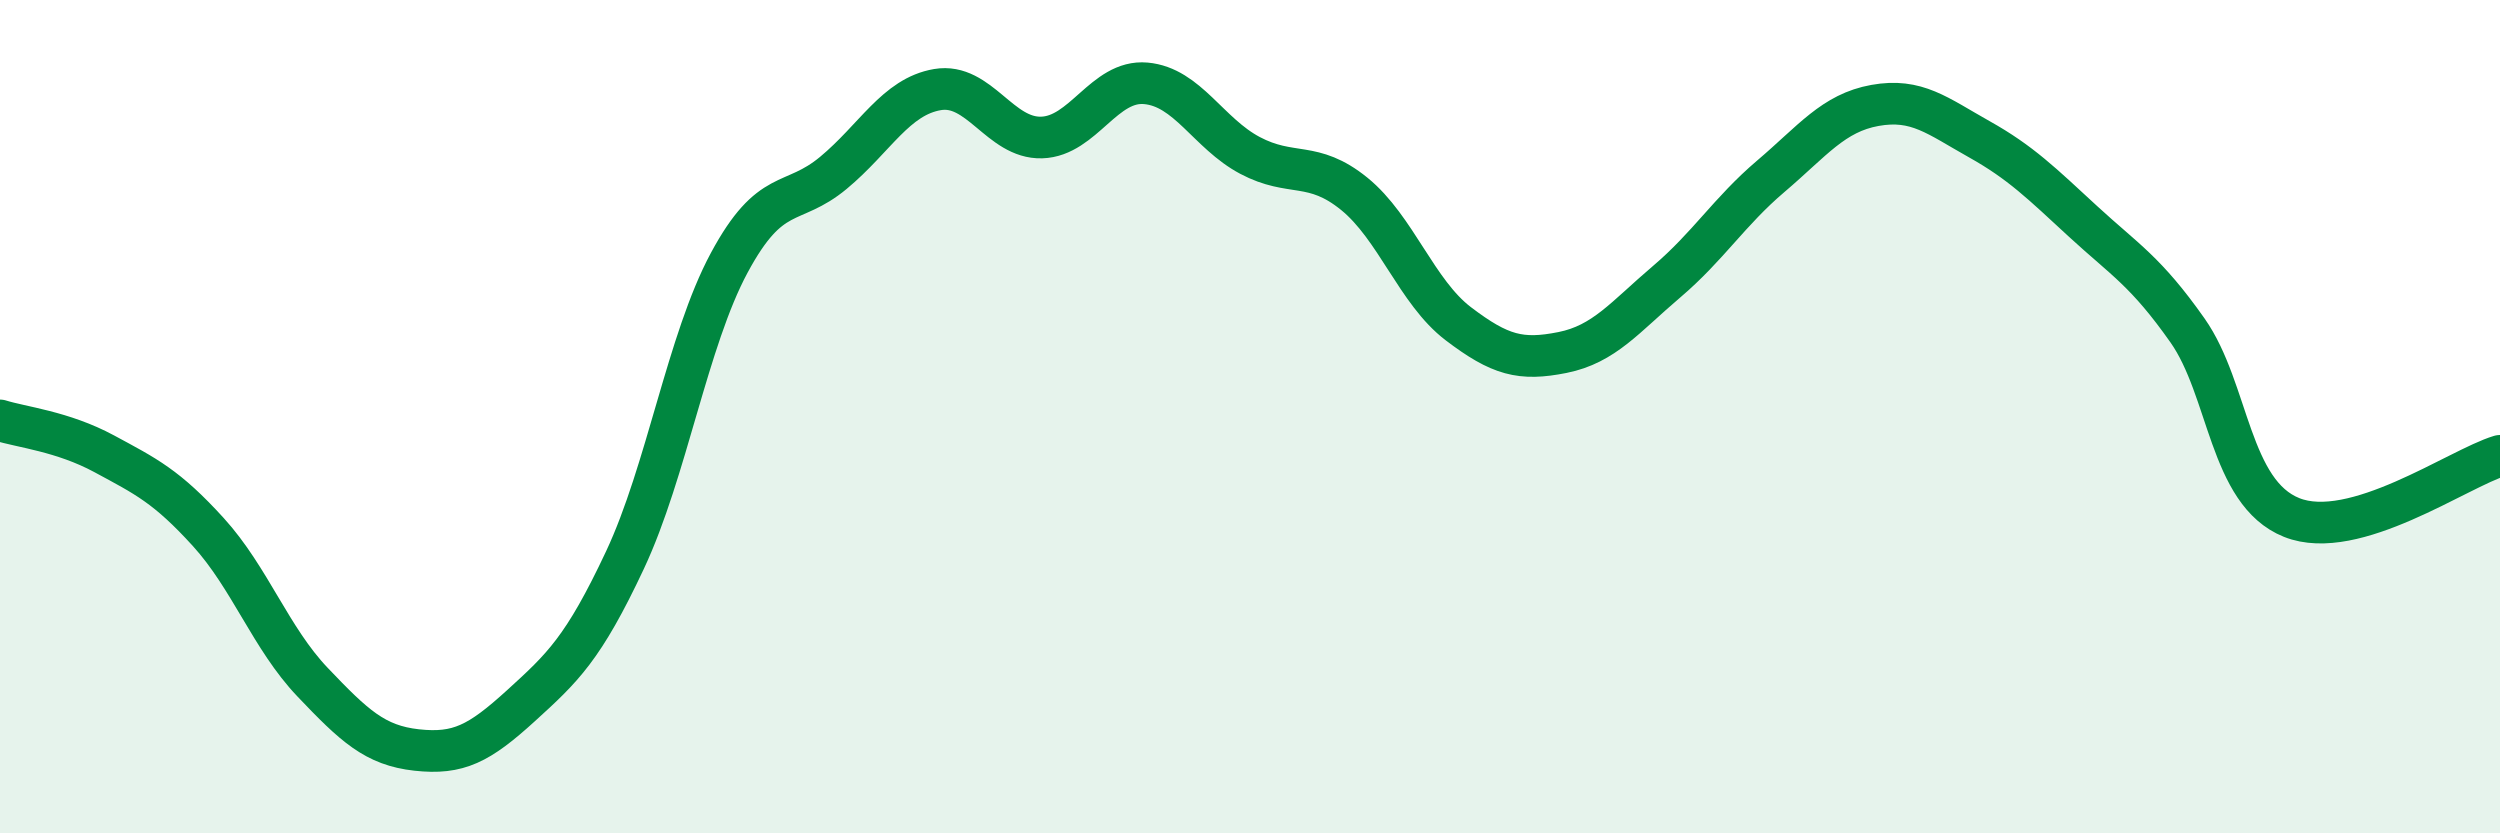 
    <svg width="60" height="20" viewBox="0 0 60 20" xmlns="http://www.w3.org/2000/svg">
      <path
        d="M 0,10.09 C 0.5,10.25 1.5,10.35 2.5,10.89 C 3.5,11.43 4,11.67 5,12.77 C 6,13.87 6.5,15.32 7.5,16.37 C 8.5,17.42 9,17.89 10,18 C 11,18.11 11.5,17.85 12.5,16.94 C 13.5,16.03 14,15.57 15,13.44 C 16,11.31 16.5,8.17 17.5,6.31 C 18.5,4.45 19,4.98 20,4.15 C 21,3.32 21.5,2.32 22.5,2.15 C 23.5,1.98 24,3.33 25,3.3 C 26,3.27 26.5,1.91 27.5,2 C 28.5,2.09 29,3.2 30,3.73 C 31,4.26 31.5,3.84 32.5,4.65 C 33.5,5.46 34,7.01 35,7.77 C 36,8.53 36.5,8.66 37.5,8.46 C 38.5,8.26 39,7.61 40,6.76 C 41,5.91 41.5,5.08 42.5,4.23 C 43.5,3.38 44,2.71 45,2.53 C 46,2.35 46.5,2.78 47.5,3.34 C 48.5,3.9 49,4.4 50,5.32 C 51,6.24 51.5,6.51 52.5,7.93 C 53.5,9.35 53.5,11.82 55,12.42 C 56.5,13.02 59,11.24 60,10.94L60 20L0 20Z"
        fill="#008740"
        opacity="0.1"
        stroke-linecap="round"
        stroke-linejoin="round"
      />
      <path
        d="M 0,10.09 C 0.5,10.25 1.5,10.35 2.5,10.89 C 3.5,11.43 4,11.67 5,12.77 C 6,13.87 6.5,15.32 7.5,16.37 C 8.5,17.42 9,17.89 10,18 C 11,18.11 11.5,17.85 12.5,16.94 C 13.5,16.03 14,15.57 15,13.44 C 16,11.31 16.5,8.17 17.5,6.31 C 18.5,4.45 19,4.98 20,4.15 C 21,3.32 21.5,2.32 22.5,2.15 C 23.5,1.98 24,3.33 25,3.3 C 26,3.27 26.5,1.91 27.5,2 C 28.5,2.09 29,3.2 30,3.73 C 31,4.26 31.5,3.84 32.5,4.65 C 33.5,5.46 34,7.01 35,7.77 C 36,8.53 36.5,8.66 37.5,8.46 C 38.5,8.26 39,7.61 40,6.76 C 41,5.91 41.5,5.08 42.5,4.23 C 43.5,3.38 44,2.71 45,2.53 C 46,2.35 46.5,2.78 47.5,3.34 C 48.5,3.9 49,4.4 50,5.32 C 51,6.24 51.5,6.51 52.5,7.93 C 53.5,9.35 53.5,11.82 55,12.42 C 56.5,13.02 59,11.24 60,10.94"
        stroke="#008740"
        stroke-width="1"
        fill="none"
        stroke-linecap="round"
        stroke-linejoin="round"
      />
    </svg>
  